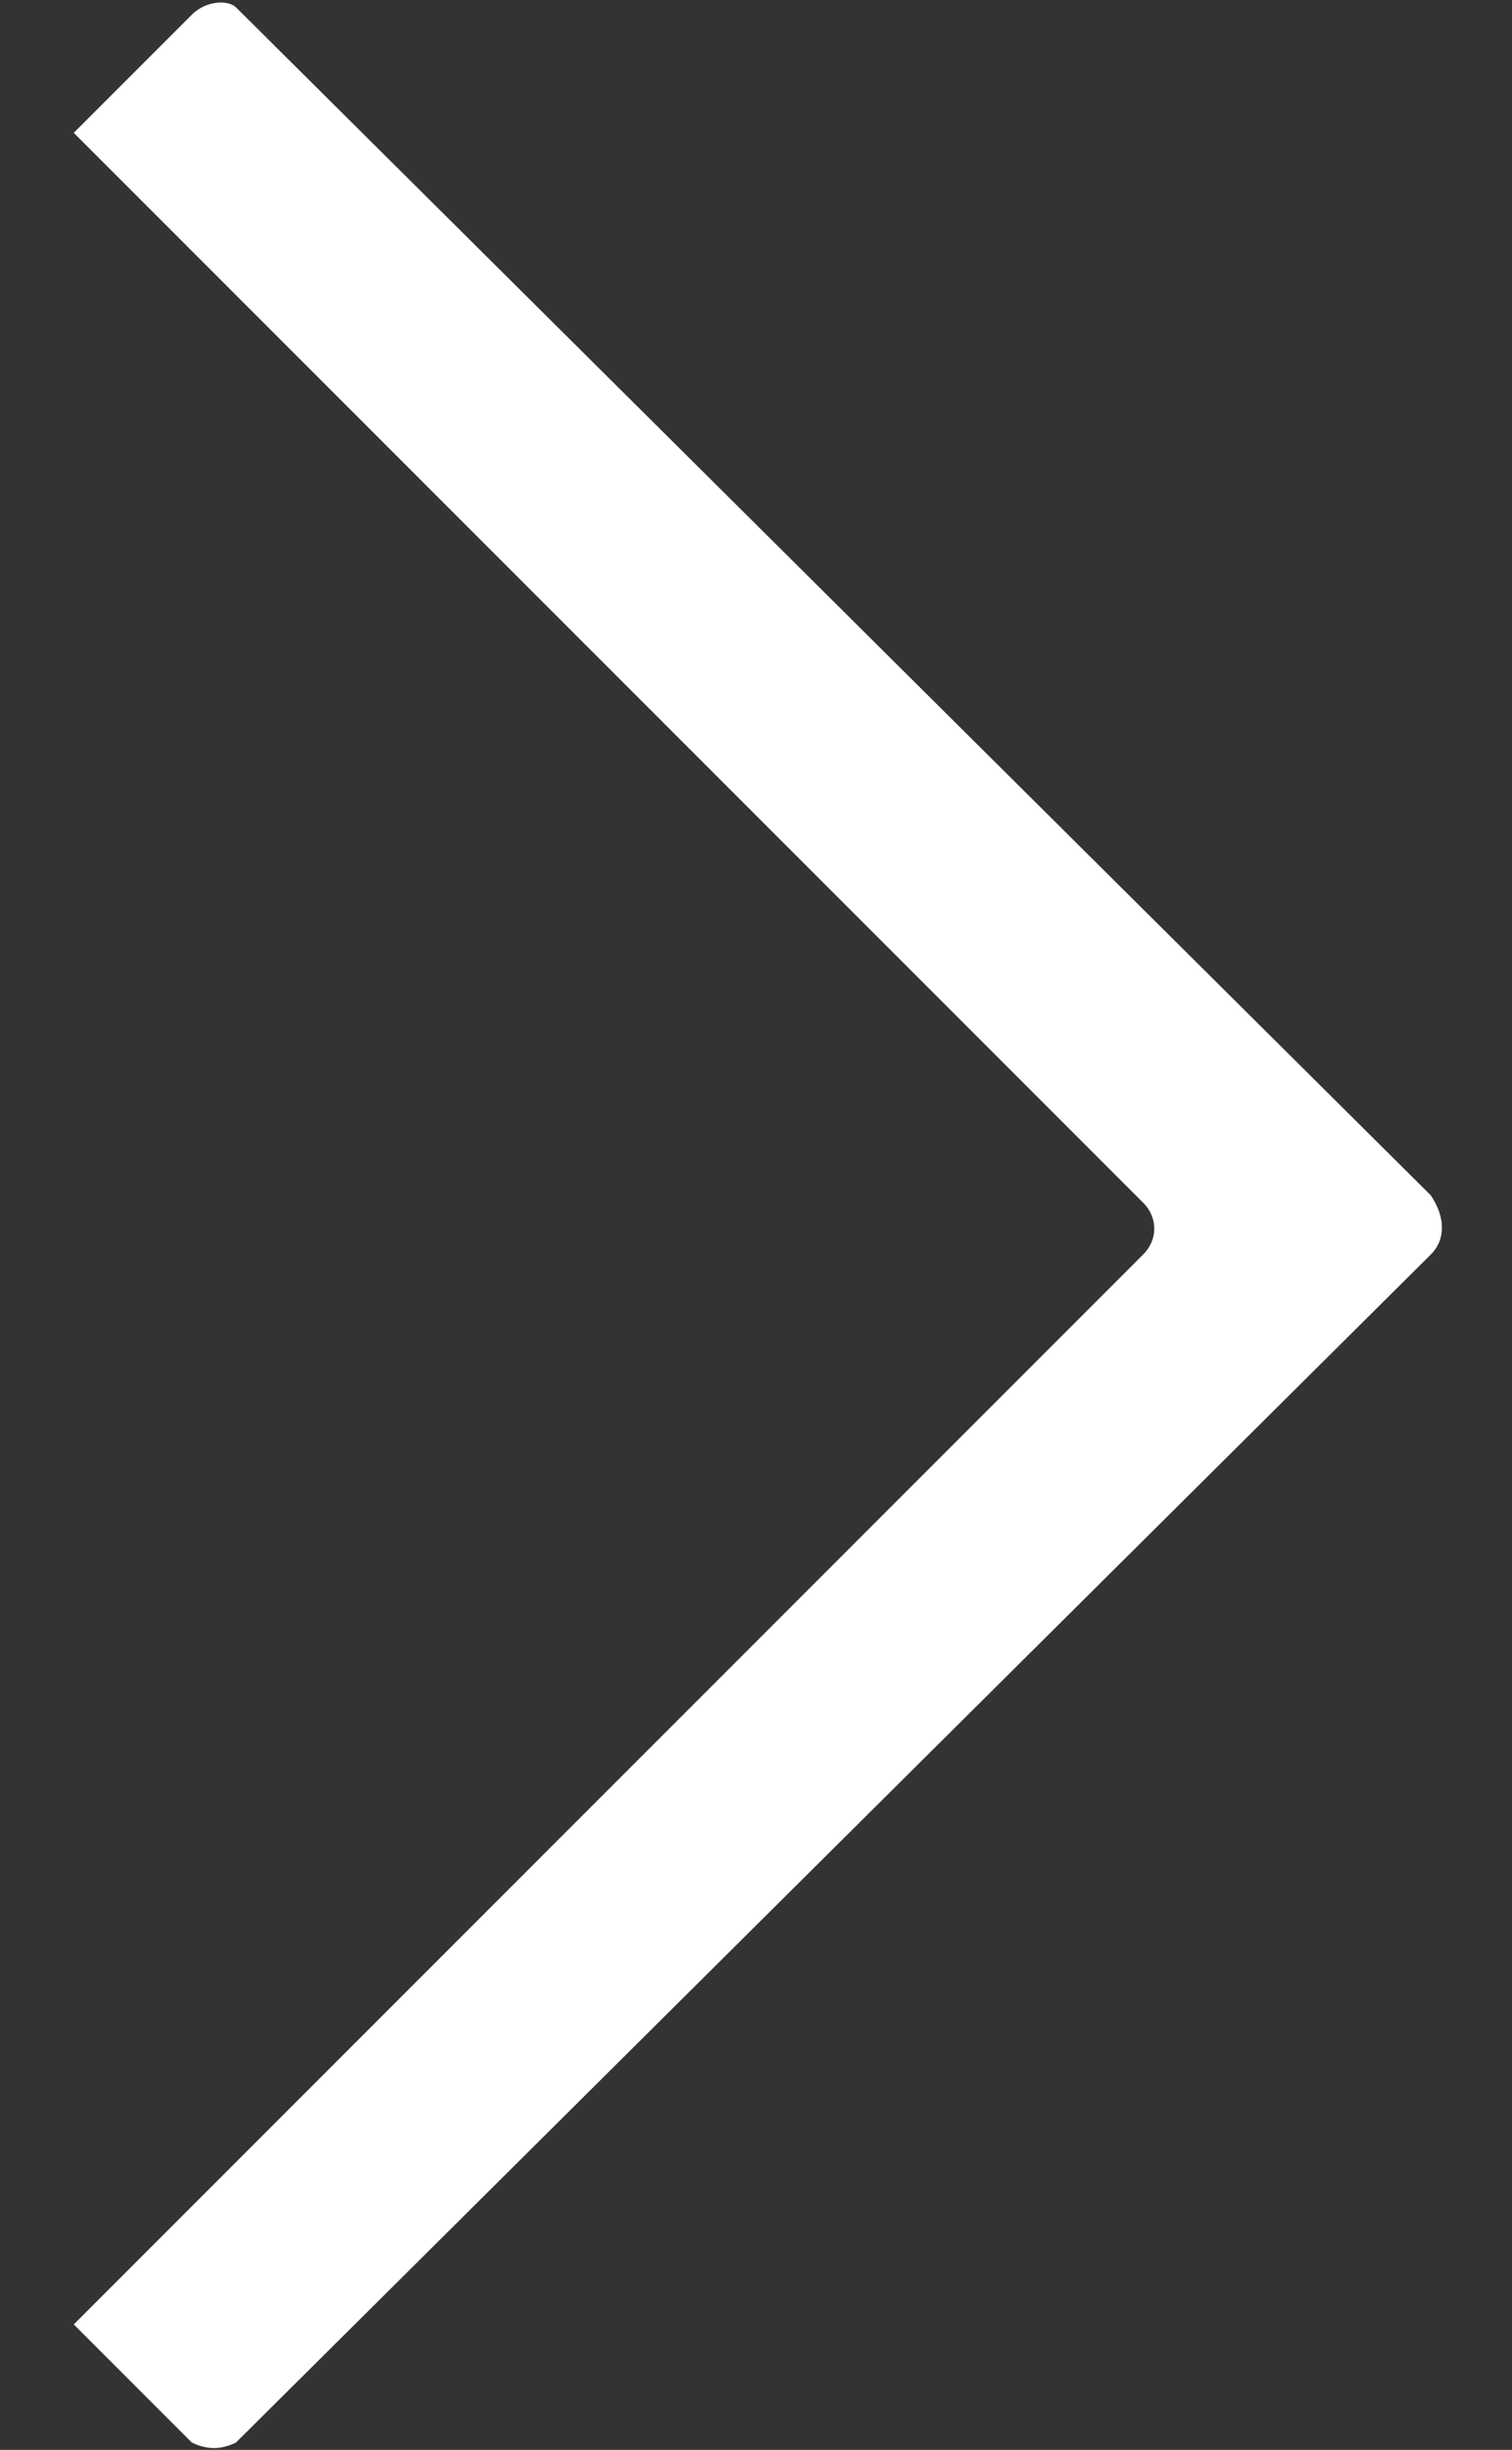 <?xml version="1.0" encoding="utf-8"?>
<!-- Generator: Adobe Illustrator 25.2.1, SVG Export Plug-In . SVG Version: 6.00 Build 0)  -->
<svg version="1.1" id="Calque_1" xmlns="http://www.w3.org/2000/svg" xmlns:xlink="http://www.w3.org/1999/xlink" x="0px" y="0px"
	 viewBox="0 0 20.5 33.2" style="enable-background:new 0 0 20.5 33.2;" xml:space="preserve">
<rect x="0" y="0" width="20.5" height="33.2" fill="#333333" stroke="none"/>
<style type="text/css">
	.st0{fill-rule:evenodd;clip-rule:evenodd;fill:#FFFFFF;}
</style>
<g id="Calque_2_1_">
	<g id="Calque_1-2">
		<path class="st0" d="M19.4,17L3.2,33.1c0,0,0,0,0,0c-0.2,0.1-0.4,0.1-0.6,0L1,31.5L15.5,17c0.2-0.2,0.2-0.5,0-0.7L1,1.8l1.6-1.6
			c0,0,0,0,0,0C2.8,0,3.1,0,3.2,0.1l16.2,16.1C19.6,16.5,19.6,16.8,19.4,17z"/>
	</g>
</g>
</svg>
